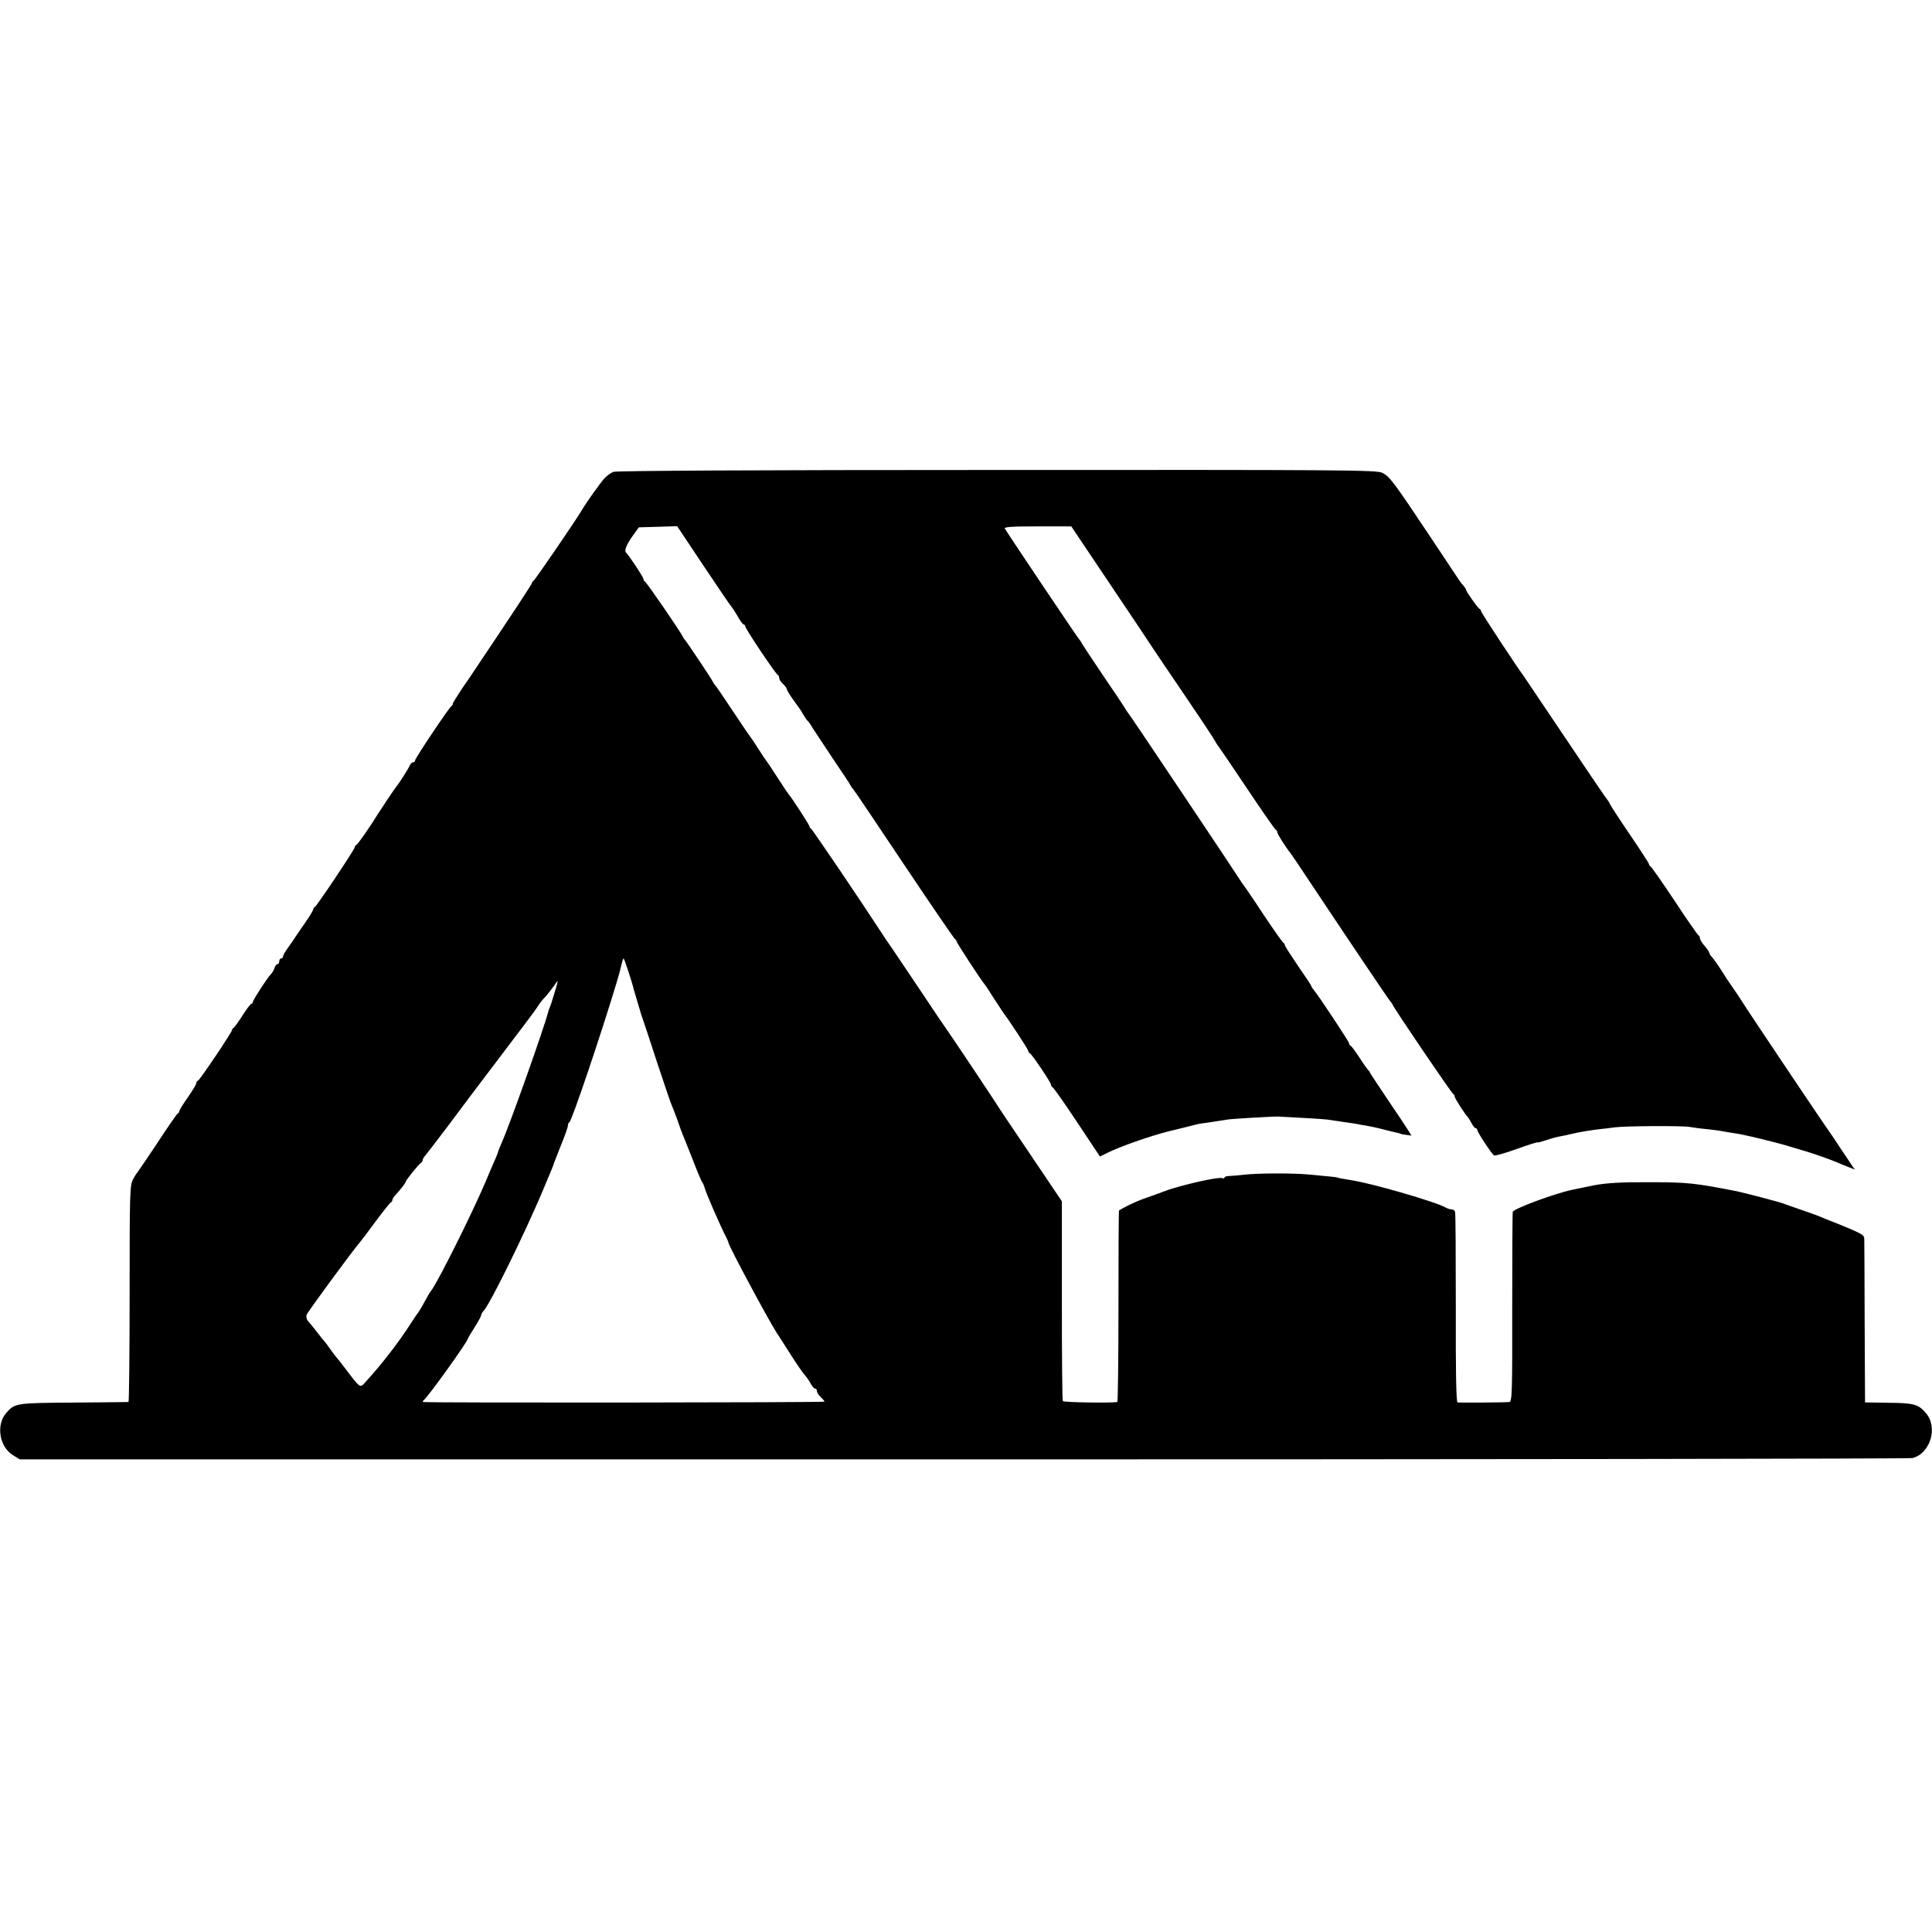 <?xml version="1.0" standalone="no"?>
<!DOCTYPE svg PUBLIC "-//W3C//DTD SVG 20010904//EN"
 "http://www.w3.org/TR/2001/REC-SVG-20010904/DTD/svg10.dtd">
<svg version="1.0" xmlns="http://www.w3.org/2000/svg"
 width="1024pt" height="1024pt" viewBox="0 0 1024 1024"
 preserveAspectRatio="xMidYMid meet">
<g transform="translate(0,1024) scale(0.1,-0.1)"
fill="#000000" stroke="none">
<path d="M3251 7739 c-13 -5 -35 -21 -48 -35 -21 -23 -96 -128 -118 -166 -29
-50 -250 -373 -257 -376 -4 -2 -8 -7 -8 -11 0 -6 -100 -158 -310 -471 -5 -8
-32 -48 -60 -88 -27 -41 -50 -77 -50 -82 0 -5 -3 -10 -7 -12 -11 -5 -193 -277
-193 -288 0 -6 -5 -10 -10 -10 -6 0 -14 -8 -18 -17 -7 -17 -62 -103 -72 -113
-5 -5 -74 -108 -95 -141 -42 -69 -109 -165 -116 -167 -5 -2 -9 -8 -9 -13 0
-11 -202 -313 -212 -317 -5 -2 -8 -8 -8 -12 0 -5 -18 -35 -40 -67 -22 -32 -46
-66 -53 -77 -6 -10 -24 -36 -39 -57 -16 -21 -28 -43 -28 -49 0 -5 -4 -10 -10
-10 -5 0 -10 -7 -10 -15 0 -8 -4 -15 -9 -15 -5 0 -13 -9 -16 -20 -3 -11 -12
-26 -18 -32 -20 -20 -97 -139 -97 -149 0 -5 -3 -9 -7 -9 -5 0 -26 -28 -48 -63
-22 -34 -43 -63 -47 -65 -5 -2 -8 -7 -8 -11 0 -11 -171 -266 -181 -269 -5 -2
-9 -8 -9 -14 0 -6 -20 -39 -45 -75 -25 -35 -45 -68 -45 -73 0 -4 -3 -10 -8
-12 -4 -1 -52 -70 -106 -153 -55 -82 -102 -152 -105 -155 -3 -3 -15 -20 -25
-39 -18 -32 -19 -63 -19 -607 0 -316 -3 -574 -6 -575 -3 0 -134 -2 -291 -3
-305 -2 -312 -3 -357 -55 -55 -63 -37 -179 36 -224 l36 -22 5002 0 c2752 0
5015 3 5030 7 95 25 136 164 70 239 -39 46 -64 53 -197 54 l-125 2 -2 419 c0
230 -2 431 -2 445 -1 27 2 26 -256 129 -11 4 -49 18 -85 30 -36 12 -74 26 -85
30 -19 8 -206 57 -249 66 -225 44 -262 48 -466 48 -146 1 -228 -4 -295 -17
-32 -7 -99 -20 -111 -23 -92 -19 -311 -100 -316 -117 -2 -7 -3 -236 -3 -509 1
-441 -1 -498 -15 -499 -43 -3 -266 -4 -275 -2 -7 2 -10 177 -9 501 0 273 -1
503 -4 510 -2 6 -10 12 -18 12 -8 0 -22 4 -32 10 -55 31 -393 129 -502 145
-49 8 -75 13 -75 15 0 0 -20 3 -45 5 -25 2 -72 7 -105 10 -85 8 -269 7 -340
-1 -33 -4 -70 -7 -82 -7 -13 -1 -23 -4 -23 -9 0 -4 -6 -5 -13 -2 -14 5 -118
-15 -227 -45 -25 -7 -52 -15 -60 -18 -8 -4 -18 -7 -22 -8 -5 -2 -10 -4 -13 -5
-3 -1 -8 -3 -12 -5 -5 -1 -15 -4 -23 -8 -8 -3 -37 -13 -65 -23 -41 -15 -104
-46 -124 -60 -2 -2 -3 -231 -3 -509 0 -278 -3 -505 -6 -506 -38 -6 -285 -2
-289 5 -3 4 -5 245 -5 534 l0 525 -161 239 c-89 132 -167 247 -172 256 -18 30
-270 407 -275 412 -3 3 -68 99 -145 215 -77 115 -144 214 -148 220 -4 5 -23
33 -41 60 -119 183 -381 571 -388 573 -4 2 -8 8 -8 12 0 8 -97 157 -110 170
-3 3 -30 43 -60 90 -30 47 -57 87 -60 90 -3 3 -21 30 -40 60 -19 30 -37 57
-40 60 -3 3 -46 66 -95 140 -49 74 -92 137 -96 140 -3 3 -8 10 -10 15 -5 13
-142 218 -150 225 -3 3 -8 10 -10 15 -8 21 -193 290 -201 293 -4 2 -8 8 -8 14
0 9 -78 127 -91 138 -12 10 0 41 33 88 l34 47 102 3 101 3 142 -213 c78 -117
145 -215 149 -218 3 -3 17 -24 30 -47 13 -24 27 -43 32 -43 4 0 8 -5 8 -10 0
-12 161 -253 173 -258 4 -2 7 -9 7 -16 0 -7 9 -21 20 -31 11 -10 20 -23 21
-29 0 -6 16 -31 34 -56 19 -25 42 -58 51 -75 9 -16 20 -32 24 -35 4 -3 16 -19
26 -37 11 -17 60 -91 109 -165 50 -73 92 -137 94 -143 2 -5 7 -12 11 -15 4 -3
125 -183 270 -400 145 -217 268 -396 272 -398 4 -2 8 -7 8 -12 0 -6 122 -194
147 -225 5 -5 28 -41 53 -80 25 -38 48 -74 53 -80 25 -32 127 -188 127 -195 0
-5 3 -10 8 -12 11 -5 112 -155 112 -166 0 -6 4 -12 8 -14 5 -1 64 -85 131
-186 l121 -182 38 19 c66 33 224 89 327 115 55 13 114 28 130 32 17 5 35 8 40
9 27 3 122 18 140 21 18 4 247 17 270 16 139 -7 236 -13 260 -16 63 -9 131
-19 150 -22 11 -3 36 -7 55 -10 19 -3 62 -12 95 -21 33 -8 67 -17 75 -18 8 -2
15 -4 15 -5 0 -1 13 -3 28 -5 l28 -4 -18 29 c-10 16 -58 89 -108 162 -49 73
-92 138 -94 143 -2 6 -7 12 -11 15 -3 3 -24 32 -45 65 -22 33 -43 62 -47 63
-5 2 -8 8 -8 13 0 8 -165 258 -190 286 -5 7 -10 14 -10 17 0 3 -31 50 -70 106
-38 56 -70 105 -70 110 0 4 -3 10 -7 12 -5 2 -53 71 -108 153 -54 83 -102 152
-105 155 -3 3 -9 13 -15 22 -14 24 -588 882 -595 888 -3 3 -9 13 -15 22 -5 10
-59 91 -120 180 -60 90 -112 167 -114 173 -2 5 -7 12 -10 15 -6 4 -376 556
-395 588 -6 9 31 12 172 12 l180 0 208 -310 c115 -171 216 -322 224 -335 8
-13 83 -123 165 -244 83 -122 157 -233 165 -249 8 -15 18 -29 21 -32 3 -3 70
-102 149 -220 79 -118 147 -216 152 -218 4 -2 8 -8 8 -14 0 -8 44 -78 72 -113
4 -5 41 -59 81 -120 205 -308 442 -661 448 -665 3 -3 8 -10 10 -15 8 -21 313
-470 321 -473 4 -2 8 -8 8 -14 0 -9 56 -96 69 -108 3 -3 12 -17 20 -32 8 -16
18 -28 23 -28 4 0 8 -4 8 -9 0 -12 76 -127 89 -135 5 -3 59 12 120 34 61 22
111 38 111 35 0 -2 19 3 42 11 23 8 55 17 72 20 17 3 47 9 66 14 36 9 102 20
155 26 17 1 50 6 75 9 55 7 353 9 395 2 17 -3 59 -9 95 -12 36 -4 74 -9 85
-12 11 -2 36 -6 55 -9 50 -6 234 -51 310 -75 36 -11 72 -22 80 -24 20 -5 130
-44 155 -55 11 -5 37 -16 58 -24 l38 -15 -19 27 c-10 15 -40 61 -68 102 -27
41 -51 77 -54 80 -6 6 -441 654 -455 679 -5 9 -28 43 -50 75 -22 32 -45 65
-50 75 -25 40 -51 77 -62 89 -7 7 -13 17 -13 21 0 4 -11 21 -25 37 -14 16 -25
34 -25 41 0 6 -3 13 -7 15 -5 2 -62 84 -127 183 -66 99 -124 182 -128 183 -4
2 -8 7 -8 12 0 4 -46 75 -101 156 -56 82 -104 156 -107 164 -3 8 -9 17 -12 20
-4 3 -103 149 -221 325 -118 176 -218 324 -222 330 -28 36 -227 338 -227 345
0 5 -3 10 -7 12 -10 4 -73 94 -73 103 0 3 -6 12 -12 19 -7 8 -19 22 -25 32 -7
11 -74 111 -149 224 -200 300 -219 325 -258 344 -31 15 -203 16 -2043 15
-1263 0 -2017 -4 -2032 -10z m79 -2646 c12 -38 23 -72 24 -78 1 -5 10 -37 20
-70 10 -33 19 -64 21 -70 1 -5 5 -17 8 -25 3 -8 38 -112 76 -230 39 -118 75
-224 80 -235 5 -11 19 -47 31 -80 11 -33 24 -69 29 -80 5 -11 28 -69 52 -130
23 -60 46 -115 51 -121 5 -7 10 -20 13 -30 3 -19 84 -204 111 -256 8 -15 15
-31 15 -35 3 -20 204 -395 253 -473 13 -19 47 -73 77 -120 30 -47 62 -94 72
-105 10 -11 25 -32 33 -47 8 -16 19 -28 24 -28 6 0 10 -6 10 -13 0 -8 9 -22
20 -32 11 -10 20 -21 20 -24 0 -5 -2087 -7 -2125 -2 -6 1 -6 4 0 9 21 14 235
313 235 327 0 3 16 29 35 59 19 30 35 59 35 65 0 5 6 16 13 23 35 37 215 404
312 633 55 131 58 138 61 150 2 6 19 49 38 97 20 48 36 94 36 102 0 8 3 16 8
18 12 5 166 461 248 733 20 68 18 60 28 103 4 17 9 32 11 32 2 0 13 -30 25
-67z m-391 -115 c-10 -34 -21 -69 -25 -77 -4 -9 -8 -20 -9 -26 -19 -77 -205
-602 -246 -692 -10 -23 -19 -45 -19 -48 0 -3 -9 -25 -19 -48 -10 -23 -31 -70
-45 -105 -70 -166 -252 -531 -290 -582 -7 -8 -23 -35 -36 -60 -13 -25 -28 -49
-32 -55 -5 -5 -23 -32 -41 -60 -64 -100 -153 -215 -239 -309 -30 -34 -27 -36
-103 64 -27 36 -52 67 -55 70 -3 3 -17 21 -30 40 -13 19 -27 37 -30 40 -3 3
-21 25 -40 50 -19 25 -41 51 -48 59 -7 7 -10 22 -7 32 5 15 237 331 282 384 5
6 43 55 83 110 41 55 78 102 83 103 4 2 7 8 7 13 0 5 8 17 18 27 27 30 52 62
52 68 0 8 73 98 83 102 4 2 7 8 7 13 0 5 7 17 16 27 8 9 59 76 113 147 53 72
180 240 281 373 102 134 190 251 195 260 15 24 23 35 51 65 13 16 32 40 41 53
8 13 17 24 18 24 2 0 -5 -28 -16 -62z"/>
</g>
</svg>

